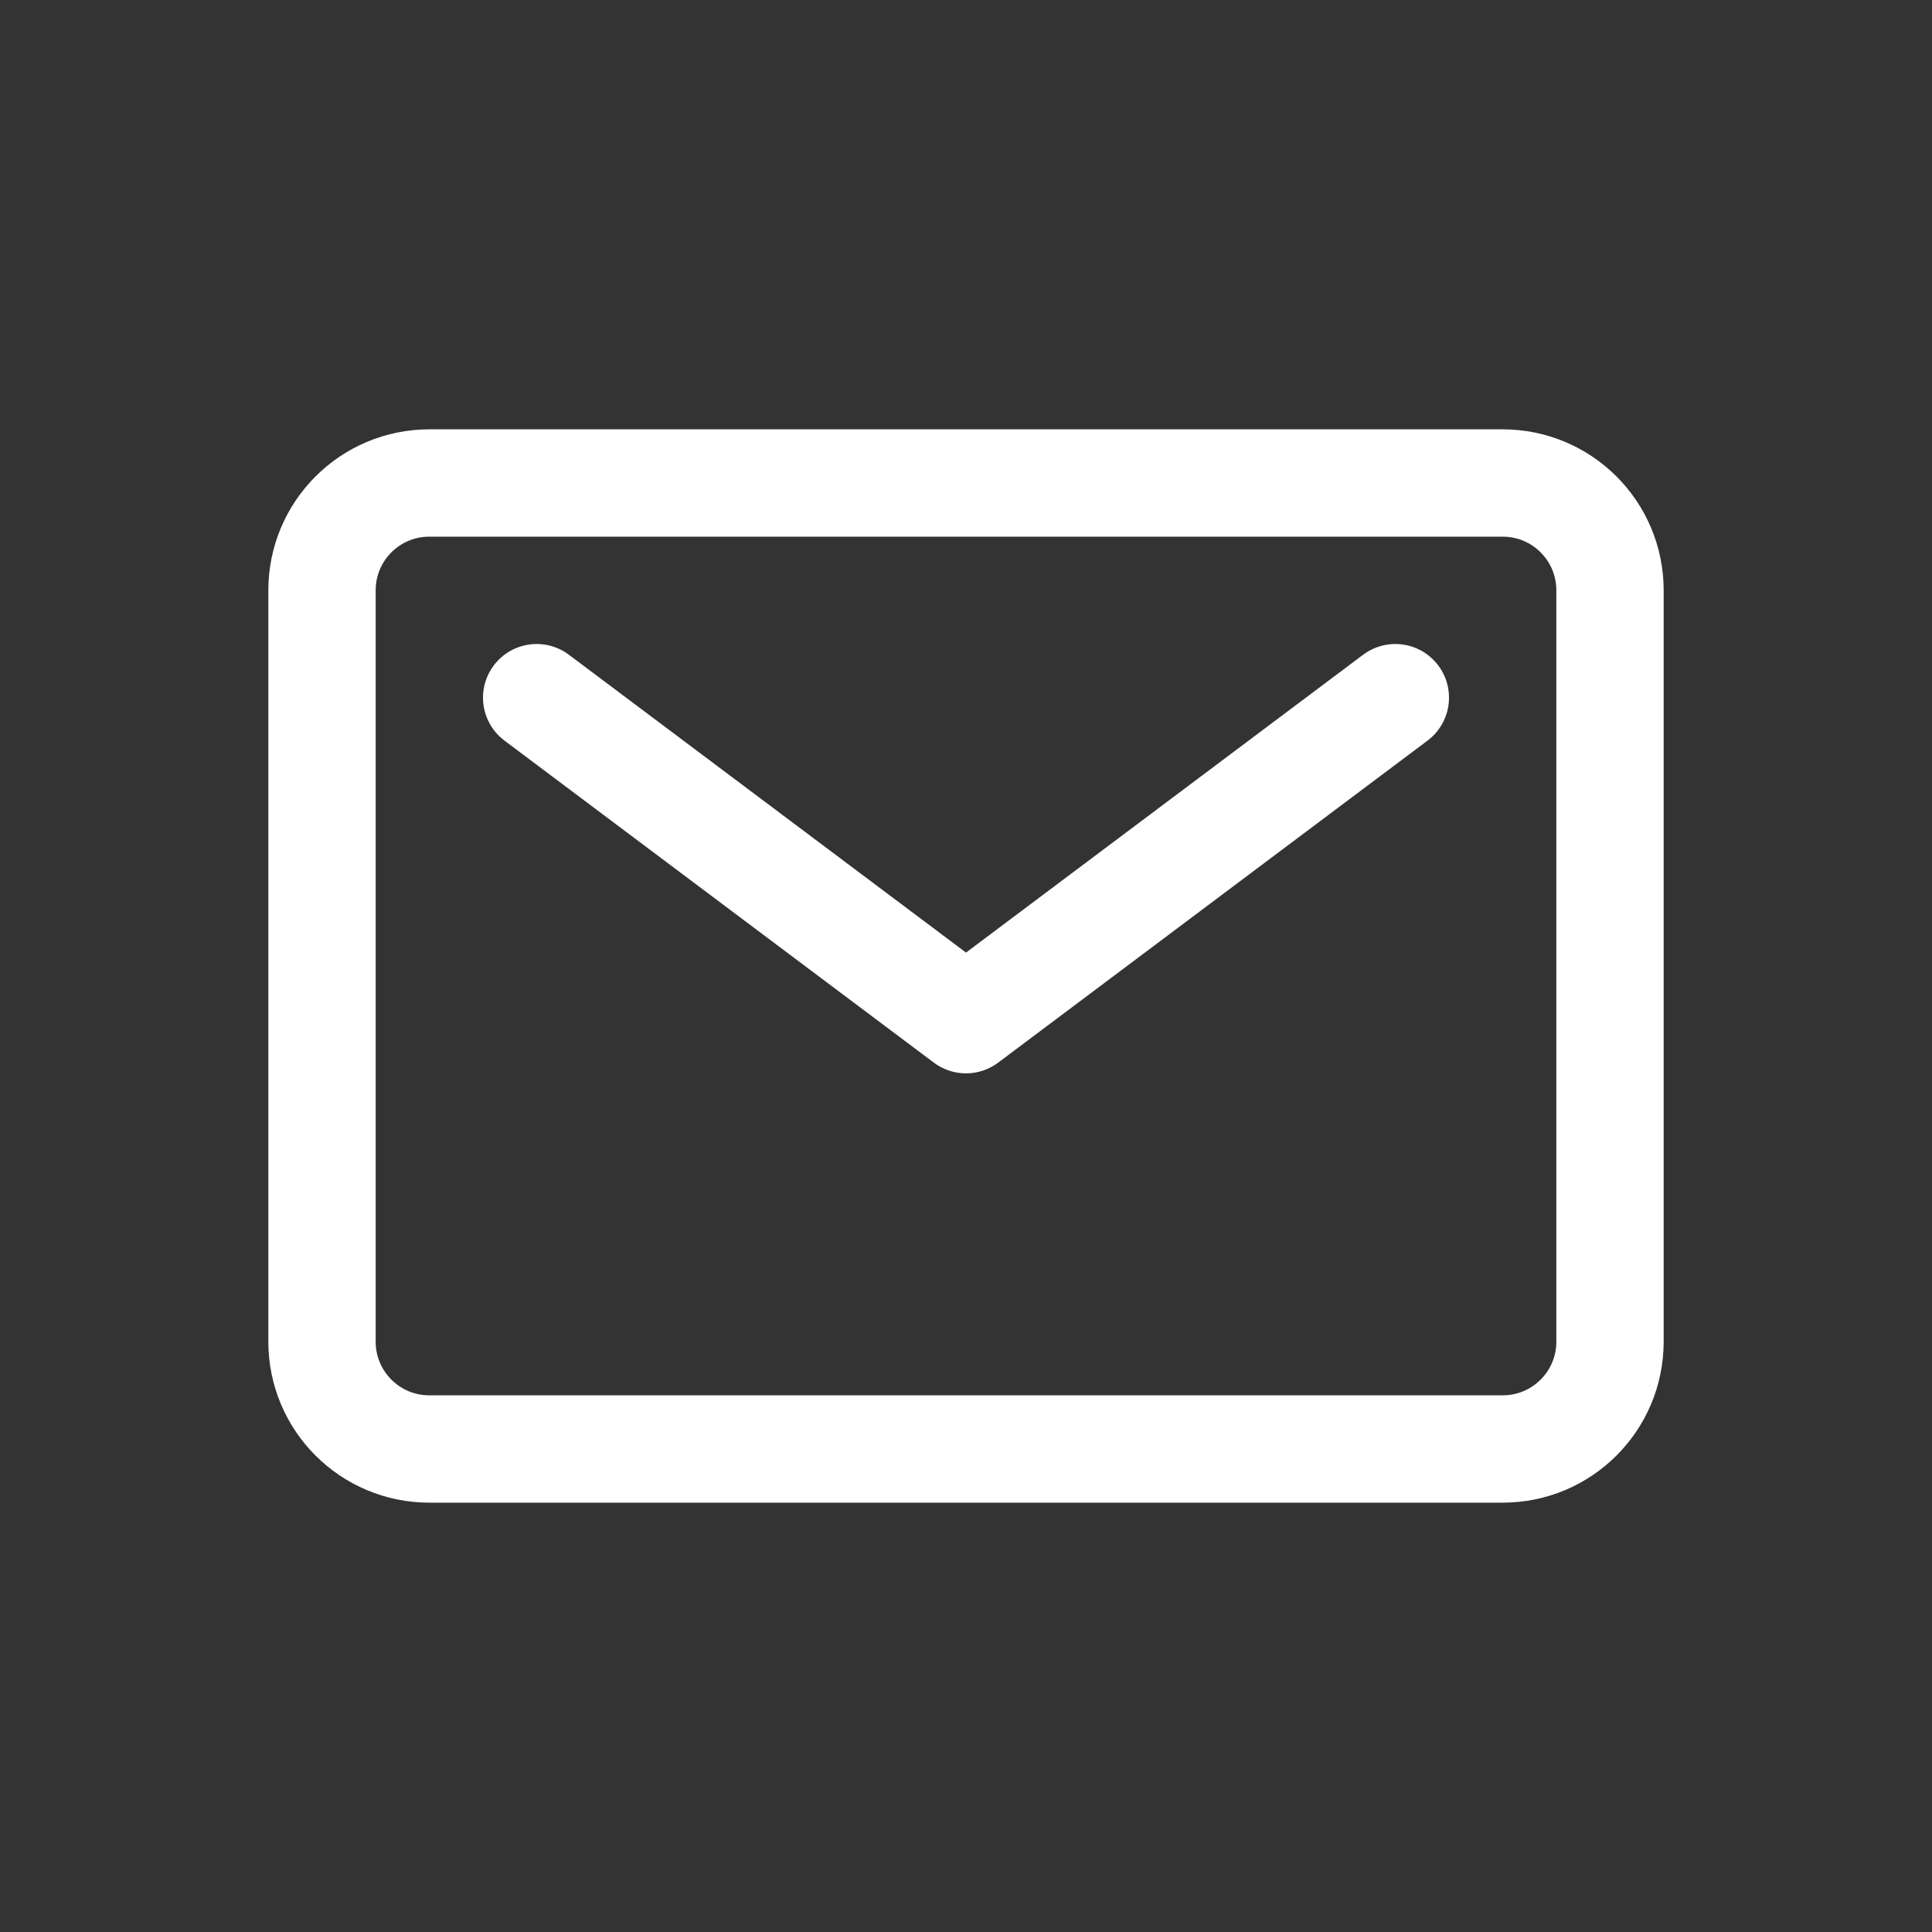 <svg width="36" height="36" viewBox="0 0 36 36" fill="none" xmlns="http://www.w3.org/2000/svg">
<rect x="0" y="0" width="36" height="36" fill="#333333" stroke="none"/>
<path fill-rule="evenodd" clip-rule="evenodd" d="M6 11C6 9.895 6.895 9 8 9H28C29.105 9 30 9.895 30 11V25C30 26.105 29.105 27 28 27H8C6.895 27 6 26.105 6 25V11Z" stroke="white" stroke-width="2" stroke-linecap="round" stroke-linejoin="round"/>
<path d="M10 13L18 19L26 13" stroke="white" stroke-width="2" stroke-linecap="round" stroke-linejoin="round"/>
</svg>
